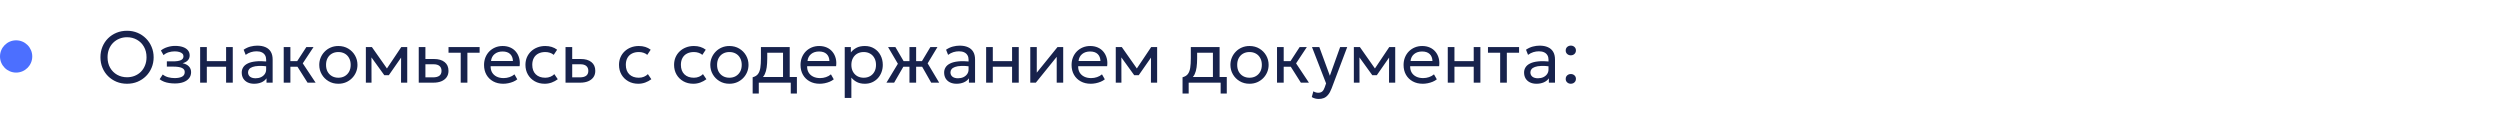 <?xml version="1.0" encoding="UTF-8"?> <svg xmlns="http://www.w3.org/2000/svg" width="620" height="28" viewBox="0 0 620 28" fill="none"><circle cx="4" cy="14" r="4" fill="#0033FF" fill-opacity="0.7"></circle><path d="M31.506 20.77C30.564 20.77 29.691 20.605 28.887 20.275C28.089 19.939 27.39 19.474 26.79 18.88C26.196 18.286 25.734 17.59 25.404 16.792C25.074 15.994 24.909 15.13 24.909 14.2C24.909 13.264 25.074 12.397 25.404 11.599C25.734 10.801 26.196 10.105 26.79 9.511C27.39 8.917 28.089 8.455 28.887 8.125C29.691 7.795 30.564 7.63 31.506 7.63C32.442 7.63 33.309 7.798 34.107 8.134C34.905 8.47 35.604 8.938 36.204 9.538C36.804 10.138 37.269 10.837 37.599 11.635C37.935 12.427 38.103 13.282 38.103 14.2C38.103 15.13 37.935 15.994 37.599 16.792C37.269 17.59 36.804 18.286 36.204 18.88C35.604 19.474 34.905 19.939 34.107 20.275C33.309 20.605 32.442 20.77 31.506 20.77ZM31.506 19.159C32.184 19.159 32.814 19.042 33.396 18.808C33.984 18.574 34.497 18.241 34.935 17.809C35.373 17.371 35.715 16.846 35.961 16.234C36.213 15.622 36.339 14.944 36.339 14.2C36.339 13.198 36.123 12.325 35.691 11.581C35.265 10.837 34.686 10.261 33.954 9.853C33.222 9.439 32.406 9.232 31.506 9.232C30.828 9.232 30.195 9.352 29.607 9.592C29.025 9.826 28.512 10.162 28.068 10.6C27.63 11.032 27.288 11.554 27.042 12.166C26.796 12.772 26.673 13.45 26.673 14.2C26.673 15.196 26.886 16.066 27.312 16.81C27.744 17.554 28.326 18.133 29.058 18.547C29.79 18.955 30.606 19.159 31.506 19.159ZM43.359 20.698C42.867 20.698 42.396 20.662 41.946 20.59C41.496 20.524 41.07 20.413 40.668 20.257C40.272 20.101 39.912 19.897 39.588 19.645L40.362 18.475C40.752 18.793 41.205 19.021 41.721 19.159C42.243 19.297 42.771 19.366 43.305 19.366C44.073 19.366 44.682 19.252 45.132 19.024C45.588 18.79 45.816 18.4 45.816 17.854C45.816 17.386 45.576 17.047 45.096 16.837C44.616 16.627 43.92 16.522 43.008 16.522H41.379V15.217H42.972C43.764 15.217 44.382 15.121 44.826 14.929C45.276 14.737 45.501 14.413 45.501 13.957C45.501 13.693 45.408 13.471 45.222 13.291C45.042 13.111 44.787 12.976 44.457 12.886C44.133 12.79 43.752 12.742 43.314 12.742C42.792 12.742 42.291 12.817 41.811 12.967C41.337 13.117 40.92 13.351 40.56 13.669L39.903 12.526C40.335 12.166 40.866 11.887 41.496 11.689C42.132 11.485 42.78 11.383 43.44 11.383C44.178 11.383 44.814 11.476 45.348 11.662C45.888 11.848 46.305 12.118 46.599 12.472C46.893 12.826 47.04 13.252 47.04 13.75C47.04 14.218 46.89 14.62 46.59 14.956C46.29 15.286 45.855 15.526 45.285 15.676C45.969 15.826 46.491 16.093 46.851 16.477C47.211 16.855 47.391 17.326 47.391 17.89C47.391 18.484 47.223 18.991 46.887 19.411C46.551 19.831 46.08 20.152 45.474 20.374C44.874 20.59 44.169 20.698 43.359 20.698ZM49.636 20.5V11.68H51.292V15.154H56.071V11.68H57.727V20.5H56.071V16.558H51.292V20.5H49.636ZM63.026 20.77C62.402 20.77 61.859 20.656 61.397 20.428C60.935 20.2 60.578 19.879 60.326 19.465C60.074 19.045 59.948 18.55 59.948 17.98C59.948 17.512 60.068 17.086 60.308 16.702C60.548 16.312 60.926 15.991 61.442 15.739C61.958 15.481 62.627 15.31 63.449 15.226C64.271 15.136 65.264 15.151 66.428 15.271L66.473 16.486C65.573 16.366 64.808 16.321 64.178 16.351C63.548 16.375 63.038 16.459 62.648 16.603C62.258 16.741 61.97 16.927 61.784 17.161C61.604 17.389 61.514 17.647 61.514 17.935C61.514 18.397 61.679 18.76 62.009 19.024C62.345 19.282 62.804 19.411 63.386 19.411C63.884 19.411 64.328 19.321 64.718 19.141C65.114 18.955 65.426 18.7 65.654 18.376C65.888 18.046 66.005 17.665 66.005 17.233V14.767C66.005 14.353 65.912 13.993 65.726 13.687C65.546 13.381 65.279 13.144 64.925 12.976C64.571 12.808 64.136 12.724 63.62 12.724C63.158 12.724 62.699 12.793 62.243 12.931C61.787 13.069 61.349 13.294 60.929 13.606L60.425 12.328C60.971 11.956 61.535 11.695 62.117 11.545C62.699 11.395 63.257 11.32 63.791 11.32C64.601 11.32 65.291 11.449 65.861 11.707C66.431 11.959 66.866 12.34 67.166 12.85C67.466 13.36 67.616 13.996 67.616 14.758V20.5H66.095V19.42C65.789 19.858 65.366 20.194 64.826 20.428C64.286 20.656 63.686 20.77 63.026 20.77ZM76.274 20.5L73.295 15.793L75.968 11.68H77.75L75.086 15.712L78.272 20.5H76.274ZM70.361 20.5V11.68H72.017V15.154H74.654V16.558H72.017V20.5H70.361ZM83.909 20.77C82.997 20.77 82.184 20.557 81.47 20.131C80.756 19.705 80.195 19.138 79.787 18.43C79.379 17.722 79.175 16.942 79.175 16.09C79.175 15.46 79.292 14.863 79.526 14.299C79.76 13.735 80.09 13.237 80.516 12.805C80.942 12.367 81.443 12.025 82.019 11.779C82.595 11.533 83.225 11.41 83.909 11.41C84.827 11.41 85.643 11.623 86.357 12.049C87.071 12.475 87.632 13.042 88.04 13.75C88.448 14.458 88.652 15.238 88.652 16.09C88.652 16.72 88.535 17.317 88.301 17.881C88.067 18.445 87.737 18.943 87.311 19.375C86.885 19.807 86.384 20.149 85.808 20.401C85.232 20.647 84.599 20.77 83.909 20.77ZM83.909 19.276C84.503 19.276 85.028 19.147 85.484 18.889C85.946 18.625 86.309 18.256 86.573 17.782C86.837 17.302 86.969 16.738 86.969 16.09C86.969 15.436 86.837 14.872 86.573 14.398C86.315 13.918 85.955 13.549 85.493 13.291C85.031 13.033 84.503 12.904 83.909 12.904C83.315 12.904 82.787 13.033 82.325 13.291C81.869 13.549 81.509 13.918 81.245 14.398C80.987 14.872 80.858 15.436 80.858 16.09C80.858 16.738 80.987 17.302 81.245 17.782C81.509 18.256 81.872 18.625 82.334 18.889C82.796 19.147 83.321 19.276 83.909 19.276ZM90.734 20.5V11.68H92.183H92.237L96.323 17.494L95.603 17.512L99.509 11.68H100.994V20.5H99.455L99.473 13.705L99.779 13.84L96.431 18.646H95.306L91.823 13.822L92.12 13.687L92.138 20.5H90.734ZM103.847 20.5V11.68H105.503V19.186H107.357C108.071 19.186 108.605 19.054 108.959 18.79C109.319 18.52 109.499 18.115 109.499 17.575C109.499 17.047 109.331 16.642 108.995 16.36C108.665 16.078 108.173 15.937 107.519 15.937H105.242V14.632H107.636C108.752 14.632 109.628 14.887 110.264 15.397C110.906 15.901 111.227 16.627 111.227 17.575C111.227 18.193 111.071 18.721 110.759 19.159C110.447 19.591 110.012 19.924 109.454 20.158C108.896 20.386 108.245 20.5 107.501 20.5H103.847ZM114.257 20.5V13.084H111.233V11.68H118.946V13.084H115.913V20.5H114.257ZM124.796 20.77C123.86 20.77 123.035 20.575 122.321 20.185C121.607 19.795 121.049 19.252 120.647 18.556C120.245 17.854 120.044 17.038 120.044 16.108C120.044 15.436 120.158 14.812 120.386 14.236C120.62 13.66 120.944 13.162 121.358 12.742C121.778 12.322 122.267 11.995 122.825 11.761C123.389 11.527 124.001 11.41 124.661 11.41C125.375 11.41 126.011 11.536 126.569 11.788C127.133 12.04 127.598 12.394 127.964 12.85C128.336 13.3 128.603 13.831 128.765 14.443C128.927 15.049 128.96 15.709 128.864 16.423H121.682C121.664 17.011 121.784 17.527 122.042 17.971C122.3 18.409 122.672 18.751 123.158 18.997C123.65 19.243 124.232 19.366 124.904 19.366C125.396 19.366 125.876 19.288 126.344 19.132C126.812 18.976 127.226 18.745 127.586 18.439L128.288 19.672C128 19.906 127.658 20.107 127.262 20.275C126.872 20.437 126.464 20.56 126.038 20.644C125.612 20.728 125.198 20.77 124.796 20.77ZM121.772 15.136H127.208C127.184 14.392 126.953 13.813 126.515 13.399C126.077 12.979 125.45 12.769 124.634 12.769C123.842 12.769 123.188 12.979 122.672 13.399C122.156 13.813 121.856 14.392 121.772 15.136ZM135.089 20.77C134.159 20.77 133.334 20.566 132.614 20.158C131.894 19.75 131.33 19.195 130.922 18.493C130.514 17.785 130.31 16.984 130.31 16.09C130.31 15.412 130.43 14.788 130.67 14.218C130.916 13.648 131.261 13.153 131.705 12.733C132.149 12.313 132.668 11.989 133.262 11.761C133.862 11.527 134.516 11.41 135.224 11.41C135.8 11.41 136.331 11.485 136.817 11.635C137.303 11.785 137.753 12.016 138.167 12.328L137.321 13.606C137.051 13.372 136.736 13.198 136.376 13.084C136.016 12.964 135.635 12.904 135.233 12.904C134.573 12.904 134 13.03 133.514 13.282C133.034 13.528 132.662 13.888 132.398 14.362C132.134 14.836 132.002 15.406 132.002 16.072C132.002 17.074 132.29 17.86 132.866 18.43C133.448 18.994 134.234 19.276 135.224 19.276C135.68 19.276 136.106 19.195 136.502 19.033C136.898 18.865 137.222 18.649 137.474 18.385L138.329 19.645C137.867 19.993 137.36 20.269 136.808 20.473C136.256 20.671 135.683 20.77 135.089 20.77ZM140.251 20.5V11.68H141.907V19.186H143.761C144.475 19.186 145.009 19.054 145.363 18.79C145.723 18.52 145.903 18.115 145.903 17.575C145.903 17.047 145.735 16.642 145.399 16.36C145.069 16.078 144.577 15.937 143.923 15.937H141.646V14.632H144.04C145.156 14.632 146.032 14.887 146.668 15.397C147.31 15.901 147.631 16.627 147.631 17.575C147.631 18.193 147.475 18.721 147.163 19.159C146.851 19.591 146.416 19.924 145.858 20.158C145.3 20.386 144.649 20.5 143.905 20.5H140.251ZM158.292 20.77C157.362 20.77 156.537 20.566 155.817 20.158C155.097 19.75 154.533 19.195 154.125 18.493C153.717 17.785 153.513 16.984 153.513 16.09C153.513 15.412 153.633 14.788 153.873 14.218C154.119 13.648 154.464 13.153 154.908 12.733C155.352 12.313 155.871 11.989 156.465 11.761C157.065 11.527 157.719 11.41 158.427 11.41C159.003 11.41 159.534 11.485 160.02 11.635C160.506 11.785 160.956 12.016 161.37 12.328L160.524 13.606C160.254 13.372 159.939 13.198 159.579 13.084C159.219 12.964 158.838 12.904 158.436 12.904C157.776 12.904 157.203 13.03 156.717 13.282C156.237 13.528 155.865 13.888 155.601 14.362C155.337 14.836 155.205 15.406 155.205 16.072C155.205 17.074 155.493 17.86 156.069 18.43C156.651 18.994 157.437 19.276 158.427 19.276C158.883 19.276 159.309 19.195 159.705 19.033C160.101 18.865 160.425 18.649 160.677 18.385L161.532 19.645C161.07 19.993 160.563 20.269 160.011 20.473C159.459 20.671 158.886 20.77 158.292 20.77ZM171.95 20.77C171.02 20.77 170.195 20.566 169.475 20.158C168.755 19.75 168.191 19.195 167.783 18.493C167.375 17.785 167.171 16.984 167.171 16.09C167.171 15.412 167.291 14.788 167.531 14.218C167.777 13.648 168.122 13.153 168.566 12.733C169.01 12.313 169.529 11.989 170.123 11.761C170.723 11.527 171.377 11.41 172.085 11.41C172.661 11.41 173.192 11.485 173.678 11.635C174.164 11.785 174.614 12.016 175.028 12.328L174.182 13.606C173.912 13.372 173.597 13.198 173.237 13.084C172.877 12.964 172.496 12.904 172.094 12.904C171.434 12.904 170.861 13.03 170.375 13.282C169.895 13.528 169.523 13.888 169.259 14.362C168.995 14.836 168.863 15.406 168.863 16.072C168.863 17.074 169.151 17.86 169.727 18.43C170.309 18.994 171.095 19.276 172.085 19.276C172.541 19.276 172.967 19.195 173.363 19.033C173.759 18.865 174.083 18.649 174.335 18.385L175.19 19.645C174.728 19.993 174.221 20.269 173.669 20.473C173.117 20.671 172.544 20.77 171.95 20.77ZM180.888 20.77C179.976 20.77 179.163 20.557 178.449 20.131C177.735 19.705 177.174 19.138 176.766 18.43C176.358 17.722 176.154 16.942 176.154 16.09C176.154 15.46 176.271 14.863 176.505 14.299C176.739 13.735 177.069 13.237 177.495 12.805C177.921 12.367 178.422 12.025 178.998 11.779C179.574 11.533 180.204 11.41 180.888 11.41C181.806 11.41 182.622 11.623 183.336 12.049C184.05 12.475 184.611 13.042 185.019 13.75C185.427 14.458 185.631 15.238 185.631 16.09C185.631 16.72 185.514 17.317 185.28 17.881C185.046 18.445 184.716 18.943 184.29 19.375C183.864 19.807 183.363 20.149 182.787 20.401C182.211 20.647 181.578 20.77 180.888 20.77ZM180.888 19.276C181.482 19.276 182.007 19.147 182.463 18.889C182.925 18.625 183.288 18.256 183.552 17.782C183.816 17.302 183.948 16.738 183.948 16.09C183.948 15.436 183.816 14.872 183.552 14.398C183.294 13.918 182.934 13.549 182.472 13.291C182.01 13.033 181.482 12.904 180.888 12.904C180.294 12.904 179.766 13.033 179.304 13.291C178.848 13.549 178.488 13.918 178.224 14.398C177.966 14.872 177.837 15.436 177.837 16.09C177.837 16.738 177.966 17.302 178.224 17.782C178.488 18.256 178.851 18.625 179.313 18.889C179.775 19.147 180.3 19.276 180.888 19.276ZM194.192 20.5V13.084H190.277V14.443C190.277 15.289 190.232 16.042 190.142 16.702C190.052 17.356 189.893 17.923 189.665 18.403C189.437 18.877 189.116 19.267 188.702 19.573C188.294 19.879 187.769 20.104 187.127 20.248L186.659 19.159C187.241 19.009 187.676 18.748 187.964 18.376C188.258 17.998 188.456 17.488 188.558 16.846C188.66 16.198 188.711 15.397 188.711 14.443V11.68H195.848V20.5H194.192ZM186.659 23.2V19.159L187.784 19.276L188.036 19.096H197.63V23.2H196.109V20.5H188.18V23.2H186.659ZM203.283 20.77C202.347 20.77 201.522 20.575 200.808 20.185C200.094 19.795 199.536 19.252 199.134 18.556C198.732 17.854 198.531 17.038 198.531 16.108C198.531 15.436 198.645 14.812 198.873 14.236C199.107 13.66 199.431 13.162 199.845 12.742C200.265 12.322 200.754 11.995 201.312 11.761C201.876 11.527 202.488 11.41 203.148 11.41C203.862 11.41 204.498 11.536 205.056 11.788C205.62 12.04 206.085 12.394 206.451 12.85C206.823 13.3 207.09 13.831 207.252 14.443C207.414 15.049 207.447 15.709 207.351 16.423H200.169C200.151 17.011 200.271 17.527 200.529 17.971C200.787 18.409 201.159 18.751 201.645 18.997C202.137 19.243 202.719 19.366 203.391 19.366C203.883 19.366 204.363 19.288 204.831 19.132C205.299 18.976 205.713 18.745 206.073 18.439L206.775 19.672C206.487 19.906 206.145 20.107 205.749 20.275C205.359 20.437 204.951 20.56 204.525 20.644C204.099 20.728 203.685 20.77 203.283 20.77ZM200.259 15.136H205.695C205.671 14.392 205.44 13.813 205.002 13.399C204.564 12.979 203.937 12.769 203.121 12.769C202.329 12.769 201.675 12.979 201.159 13.399C200.643 13.813 200.343 14.392 200.259 15.136ZM209.492 24.28V11.68H211.013V13.003C211.379 12.535 211.838 12.154 212.39 11.86C212.948 11.56 213.65 11.41 214.496 11.41C215.372 11.41 216.143 11.617 216.809 12.031C217.475 12.439 217.994 12.997 218.366 13.705C218.744 14.413 218.933 15.208 218.933 16.09C218.933 16.732 218.825 17.338 218.609 17.908C218.399 18.472 218.096 18.97 217.7 19.402C217.304 19.828 216.833 20.164 216.287 20.41C215.747 20.65 215.144 20.77 214.478 20.77C213.734 20.77 213.083 20.632 212.525 20.356C211.973 20.074 211.511 19.705 211.139 19.249V24.28H209.492ZM214.199 19.276C214.793 19.276 215.318 19.147 215.774 18.889C216.236 18.625 216.596 18.256 216.854 17.782C217.118 17.302 217.25 16.738 217.25 16.09C217.25 15.436 217.118 14.872 216.854 14.398C216.596 13.918 216.236 13.549 215.774 13.291C215.318 13.033 214.793 12.904 214.199 12.904C213.605 12.904 213.077 13.033 212.615 13.291C212.159 13.549 211.799 13.918 211.535 14.398C211.271 14.872 211.139 15.436 211.139 16.09C211.139 16.738 211.271 17.302 211.535 17.782C211.799 18.256 212.159 18.625 212.615 18.889C213.077 19.147 213.605 19.276 214.199 19.276ZM225.545 20.5V16.558H223.142V15.154H225.545V11.68H227.201V15.154H229.586V16.558H227.201V20.5H225.545ZM219.839 20.5L222.674 15.811L220.244 11.68H222.062L224.465 15.793L221.747 20.5H219.839ZM230.936 20.5L228.263 15.793L230.729 11.68H232.484L230.054 15.712L232.916 20.5H230.936ZM237.225 20.77C236.601 20.77 236.058 20.656 235.596 20.428C235.134 20.2 234.777 19.879 234.525 19.465C234.273 19.045 234.147 18.55 234.147 17.98C234.147 17.512 234.267 17.086 234.507 16.702C234.747 16.312 235.125 15.991 235.641 15.739C236.157 15.481 236.826 15.31 237.648 15.226C238.47 15.136 239.463 15.151 240.627 15.271L240.672 16.486C239.772 16.366 239.007 16.321 238.377 16.351C237.747 16.375 237.237 16.459 236.847 16.603C236.457 16.741 236.169 16.927 235.983 17.161C235.803 17.389 235.713 17.647 235.713 17.935C235.713 18.397 235.878 18.76 236.208 19.024C236.544 19.282 237.003 19.411 237.585 19.411C238.083 19.411 238.527 19.321 238.917 19.141C239.313 18.955 239.625 18.7 239.853 18.376C240.087 18.046 240.204 17.665 240.204 17.233V14.767C240.204 14.353 240.111 13.993 239.925 13.687C239.745 13.381 239.478 13.144 239.124 12.976C238.77 12.808 238.335 12.724 237.819 12.724C237.357 12.724 236.898 12.793 236.442 12.931C235.986 13.069 235.548 13.294 235.128 13.606L234.624 12.328C235.17 11.956 235.734 11.695 236.316 11.545C236.898 11.395 237.456 11.32 237.99 11.32C238.8 11.32 239.49 11.449 240.06 11.707C240.63 11.959 241.065 12.34 241.365 12.85C241.665 13.36 241.815 13.996 241.815 14.758V20.5H240.294V19.42C239.988 19.858 239.565 20.194 239.025 20.428C238.485 20.656 237.885 20.77 237.225 20.77ZM244.56 20.5V11.68H246.216V15.154H250.995V11.68H252.651V20.5H250.995V16.558H246.216V20.5H244.56ZM255.511 20.5V11.68H257.122V18.016L262.252 11.68H263.674V20.5H262.063V14.092L256.888 20.5H255.511ZM270.502 20.77C269.566 20.77 268.741 20.575 268.027 20.185C267.313 19.795 266.755 19.252 266.353 18.556C265.951 17.854 265.75 17.038 265.75 16.108C265.75 15.436 265.864 14.812 266.092 14.236C266.326 13.66 266.65 13.162 267.064 12.742C267.484 12.322 267.973 11.995 268.531 11.761C269.095 11.527 269.707 11.41 270.367 11.41C271.081 11.41 271.717 11.536 272.275 11.788C272.839 12.04 273.304 12.394 273.67 12.85C274.042 13.3 274.309 13.831 274.471 14.443C274.633 15.049 274.666 15.709 274.57 16.423H267.388C267.37 17.011 267.49 17.527 267.748 17.971C268.006 18.409 268.378 18.751 268.864 18.997C269.356 19.243 269.938 19.366 270.61 19.366C271.102 19.366 271.582 19.288 272.05 19.132C272.518 18.976 272.932 18.745 273.292 18.439L273.994 19.672C273.706 19.906 273.364 20.107 272.968 20.275C272.578 20.437 272.17 20.56 271.744 20.644C271.318 20.728 270.904 20.77 270.502 20.77ZM267.478 15.136H272.914C272.89 14.392 272.659 13.813 272.221 13.399C271.783 12.979 271.156 12.769 270.34 12.769C269.548 12.769 268.894 12.979 268.378 13.399C267.862 13.813 267.562 14.392 267.478 15.136ZM276.71 20.5V11.68H278.159H278.213L282.299 17.494L281.579 17.512L285.485 11.68H286.97V20.5H285.431L285.449 13.705L285.755 13.84L282.407 18.646H281.282L277.799 13.822L278.096 13.687L278.114 20.5H276.71ZM300.804 20.5V13.084H296.889V14.443C296.889 15.289 296.844 16.042 296.754 16.702C296.664 17.356 296.505 17.923 296.277 18.403C296.049 18.877 295.728 19.267 295.314 19.573C294.906 19.879 294.381 20.104 293.739 20.248L293.271 19.159C293.853 19.009 294.288 18.748 294.576 18.376C294.87 17.998 295.068 17.488 295.17 16.846C295.272 16.198 295.323 15.397 295.323 14.443V11.68H302.46V20.5H300.804ZM293.271 23.2V19.159L294.396 19.276L294.648 19.096H304.242V23.2H302.721V20.5H294.792V23.2H293.271ZM309.876 20.77C308.964 20.77 308.151 20.557 307.437 20.131C306.723 19.705 306.162 19.138 305.754 18.43C305.346 17.722 305.142 16.942 305.142 16.09C305.142 15.46 305.259 14.863 305.493 14.299C305.727 13.735 306.057 13.237 306.483 12.805C306.909 12.367 307.41 12.025 307.986 11.779C308.562 11.533 309.192 11.41 309.876 11.41C310.794 11.41 311.61 11.623 312.324 12.049C313.038 12.475 313.599 13.042 314.007 13.75C314.415 14.458 314.619 15.238 314.619 16.09C314.619 16.72 314.502 17.317 314.268 17.881C314.034 18.445 313.704 18.943 313.278 19.375C312.852 19.807 312.351 20.149 311.775 20.401C311.199 20.647 310.566 20.77 309.876 20.77ZM309.876 19.276C310.47 19.276 310.995 19.147 311.451 18.889C311.913 18.625 312.276 18.256 312.54 17.782C312.804 17.302 312.936 16.738 312.936 16.09C312.936 15.436 312.804 14.872 312.54 14.398C312.282 13.918 311.922 13.549 311.46 13.291C310.998 13.033 310.47 12.904 309.876 12.904C309.282 12.904 308.754 13.033 308.292 13.291C307.836 13.549 307.476 13.918 307.212 14.398C306.954 14.872 306.825 15.436 306.825 16.09C306.825 16.738 306.954 17.302 307.212 17.782C307.476 18.256 307.839 18.625 308.301 18.889C308.763 19.147 309.288 19.276 309.876 19.276ZM322.614 20.5L319.635 15.793L322.308 11.68H324.09L321.426 15.712L324.612 20.5H322.614ZM316.701 20.5V11.68H318.357V15.154H320.994V16.558H318.357V20.5H316.701ZM327.032 24.541C326.744 24.541 326.459 24.505 326.177 24.433C325.895 24.367 325.61 24.247 325.322 24.073L325.709 22.642C325.895 22.762 326.096 22.852 326.312 22.912C326.528 22.972 326.72 23.002 326.888 23.002C327.332 23.002 327.677 22.894 327.923 22.678C328.169 22.462 328.367 22.132 328.517 21.688L328.868 20.68L325.376 11.68H327.194L329.804 18.79L332.351 11.68H334.106L330.245 21.904C329.981 22.6 329.687 23.137 329.363 23.515C329.045 23.899 328.694 24.166 328.31 24.316C327.926 24.466 327.5 24.541 327.032 24.541ZM335.755 20.5V11.68H337.204H337.258L341.344 17.494L340.624 17.512L344.53 11.68H346.015V20.5H344.476L344.494 13.705L344.8 13.84L341.452 18.646H340.327L336.844 13.822L337.141 13.687L337.159 20.5H335.755ZM352.838 20.77C351.902 20.77 351.077 20.575 350.363 20.185C349.649 19.795 349.091 19.252 348.689 18.556C348.287 17.854 348.086 17.038 348.086 16.108C348.086 15.436 348.2 14.812 348.428 14.236C348.662 13.66 348.986 13.162 349.4 12.742C349.82 12.322 350.309 11.995 350.867 11.761C351.431 11.527 352.043 11.41 352.703 11.41C353.417 11.41 354.053 11.536 354.611 11.788C355.175 12.04 355.64 12.394 356.006 12.85C356.378 13.3 356.645 13.831 356.807 14.443C356.969 15.049 357.002 15.709 356.906 16.423H349.724C349.706 17.011 349.826 17.527 350.083 17.971C350.342 18.409 350.714 18.751 351.2 18.997C351.692 19.243 352.274 19.366 352.946 19.366C353.438 19.366 353.918 19.288 354.386 19.132C354.854 18.976 355.268 18.745 355.628 18.439L356.33 19.672C356.042 19.906 355.7 20.107 355.304 20.275C354.914 20.437 354.506 20.56 354.08 20.644C353.654 20.728 353.24 20.77 352.838 20.77ZM349.813 15.136H355.25C355.226 14.392 354.995 13.813 354.557 13.399C354.119 12.979 353.492 12.769 352.676 12.769C351.884 12.769 351.23 12.979 350.714 13.399C350.198 13.813 349.898 14.392 349.813 15.136ZM359.046 20.5V11.68H360.702V15.154H365.481V11.68H367.137V20.5H365.481V16.558H360.702V20.5H359.046ZM372.04 20.5V13.084H369.016V11.68H376.729V13.084H373.696V20.5H372.04ZM381.05 20.77C380.426 20.77 379.883 20.656 379.421 20.428C378.959 20.2 378.602 19.879 378.35 19.465C378.098 19.045 377.972 18.55 377.972 17.98C377.972 17.512 378.092 17.086 378.332 16.702C378.572 16.312 378.95 15.991 379.466 15.739C379.982 15.481 380.651 15.31 381.473 15.226C382.295 15.136 383.288 15.151 384.452 15.271L384.497 16.486C383.597 16.366 382.832 16.321 382.202 16.351C381.572 16.375 381.062 16.459 380.672 16.603C380.282 16.741 379.994 16.927 379.808 17.161C379.628 17.389 379.538 17.647 379.538 17.935C379.538 18.397 379.703 18.76 380.033 19.024C380.369 19.282 380.828 19.411 381.41 19.411C381.908 19.411 382.352 19.321 382.742 19.141C383.138 18.955 383.45 18.7 383.678 18.376C383.912 18.046 384.029 17.665 384.029 17.233V14.767C384.029 14.353 383.936 13.993 383.75 13.687C383.57 13.381 383.303 13.144 382.949 12.976C382.595 12.808 382.16 12.724 381.644 12.724C381.182 12.724 380.723 12.793 380.267 12.931C379.811 13.069 379.373 13.294 378.953 13.606L378.449 12.328C378.995 11.956 379.559 11.695 380.141 11.545C380.723 11.395 381.281 11.32 381.815 11.32C382.625 11.32 383.315 11.449 383.885 11.707C384.455 11.959 384.89 12.34 385.19 12.85C385.49 13.36 385.64 13.996 385.64 14.758V20.5H384.119V19.42C383.813 19.858 383.39 20.194 382.85 20.428C382.31 20.656 381.71 20.77 381.05 20.77ZM389.563 13.723C389.215 13.723 388.915 13.612 388.663 13.39C388.417 13.168 388.294 12.877 388.294 12.517C388.294 12.277 388.348 12.067 388.456 11.887C388.57 11.707 388.723 11.566 388.915 11.464C389.113 11.362 389.329 11.311 389.563 11.311C389.917 11.311 390.217 11.422 390.463 11.644C390.709 11.866 390.832 12.157 390.832 12.517C390.832 12.757 390.775 12.967 390.661 13.147C390.547 13.327 390.394 13.468 390.202 13.57C390.01 13.672 389.797 13.723 389.563 13.723ZM389.563 20.77C389.215 20.77 388.915 20.659 388.663 20.437C388.417 20.215 388.294 19.924 388.294 19.564C388.294 19.324 388.348 19.114 388.456 18.934C388.57 18.754 388.723 18.613 388.915 18.511C389.113 18.409 389.329 18.358 389.563 18.358C389.917 18.358 390.217 18.469 390.463 18.691C390.709 18.913 390.832 19.204 390.832 19.564C390.832 19.804 390.775 20.014 390.661 20.194C390.547 20.374 390.394 20.515 390.202 20.617C390.01 20.719 389.797 20.77 389.563 20.77Z" fill="#17224C"></path></svg> 